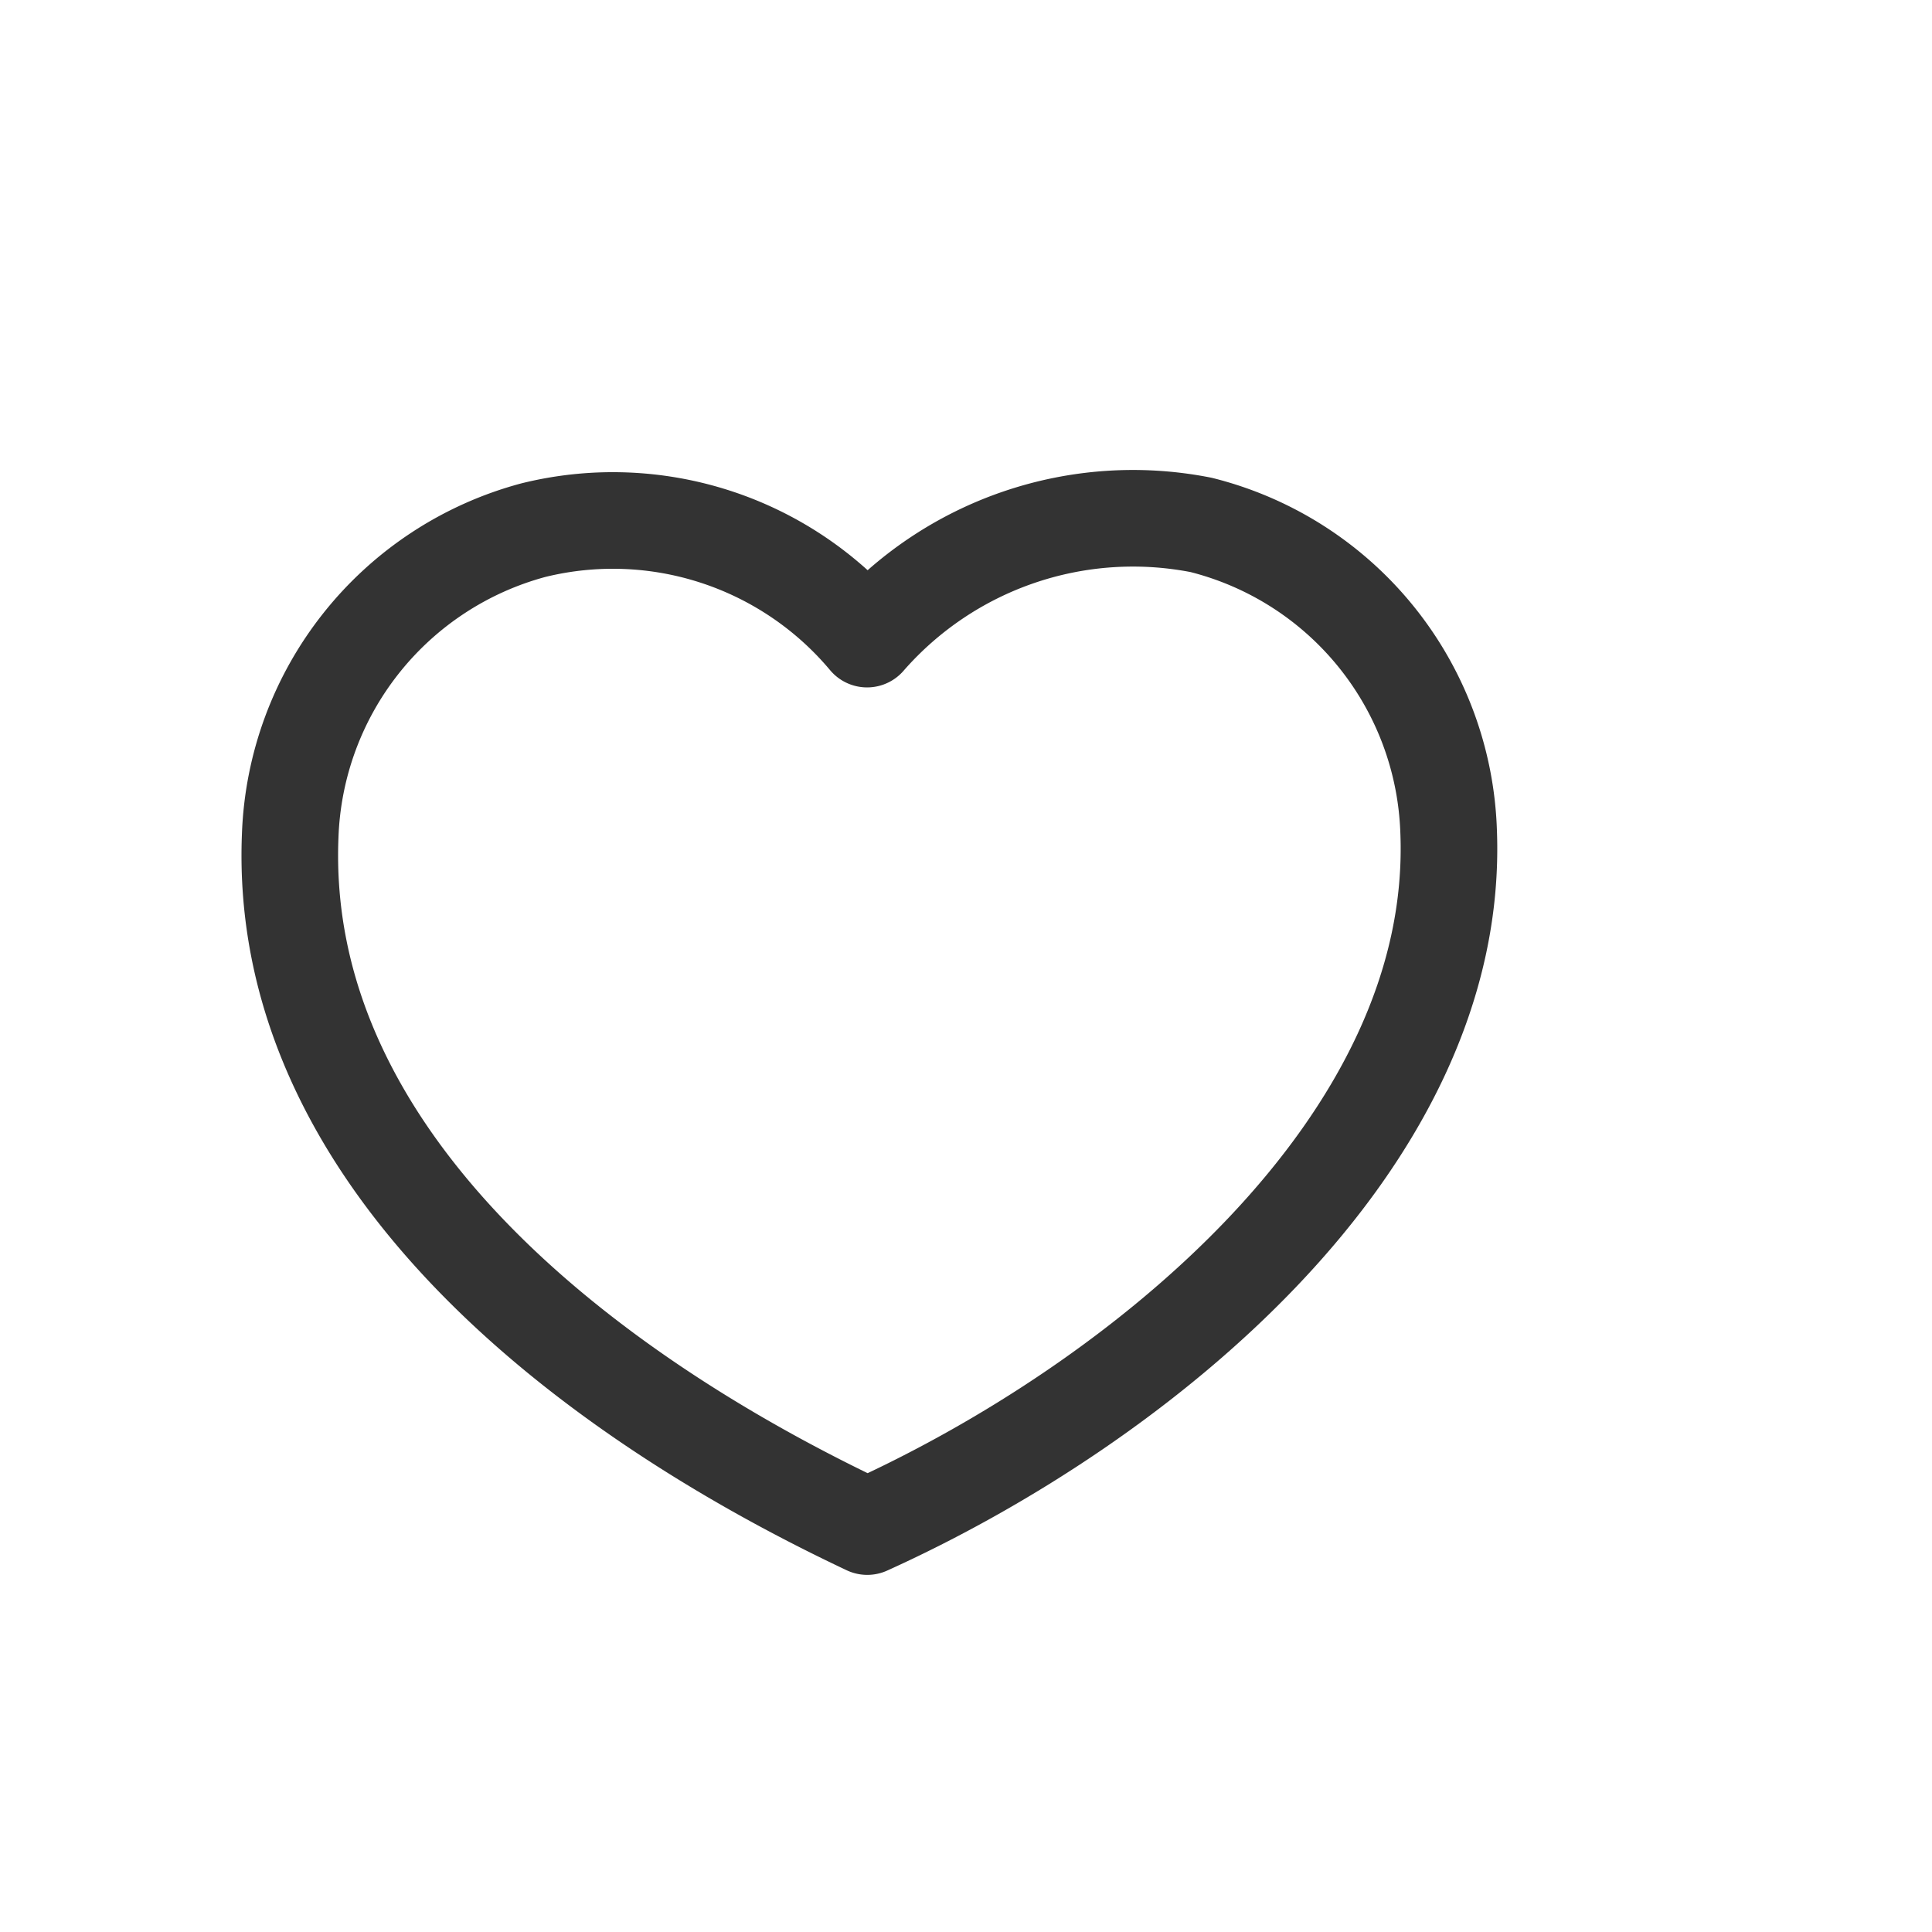 <svg xmlns="http://www.w3.org/2000/svg" width="20" height="20" viewBox="0 0 20 20">
  <g id="user_icon" data-name="user icon" transform="translate(-832 -52)">
    <rect id="icon_base" data-name="icon base" width="20" height="20" transform="translate(832 52)" fill="rgba(255,255,255,0)"/>
    <path id="ハート" d="M73.707,66.206a3.654,3.654,0,0,0-3.458,1.182,3.433,3.433,0,0,0-3.454-1.128,3.4,3.4,0,0,0-2.518,3.167c-.129,3.234,2.865,5.681,5.974,7.148,2.814-1.273,6.148-3.962,6.018-7.2A3.387,3.387,0,0,0,73.707,66.206Z" transform="translate(770.727 -8.772)" fill="none" stroke="#333" stroke-linecap="round" stroke-linejoin="round" stroke-width="1"/>
  </g>
</svg>
